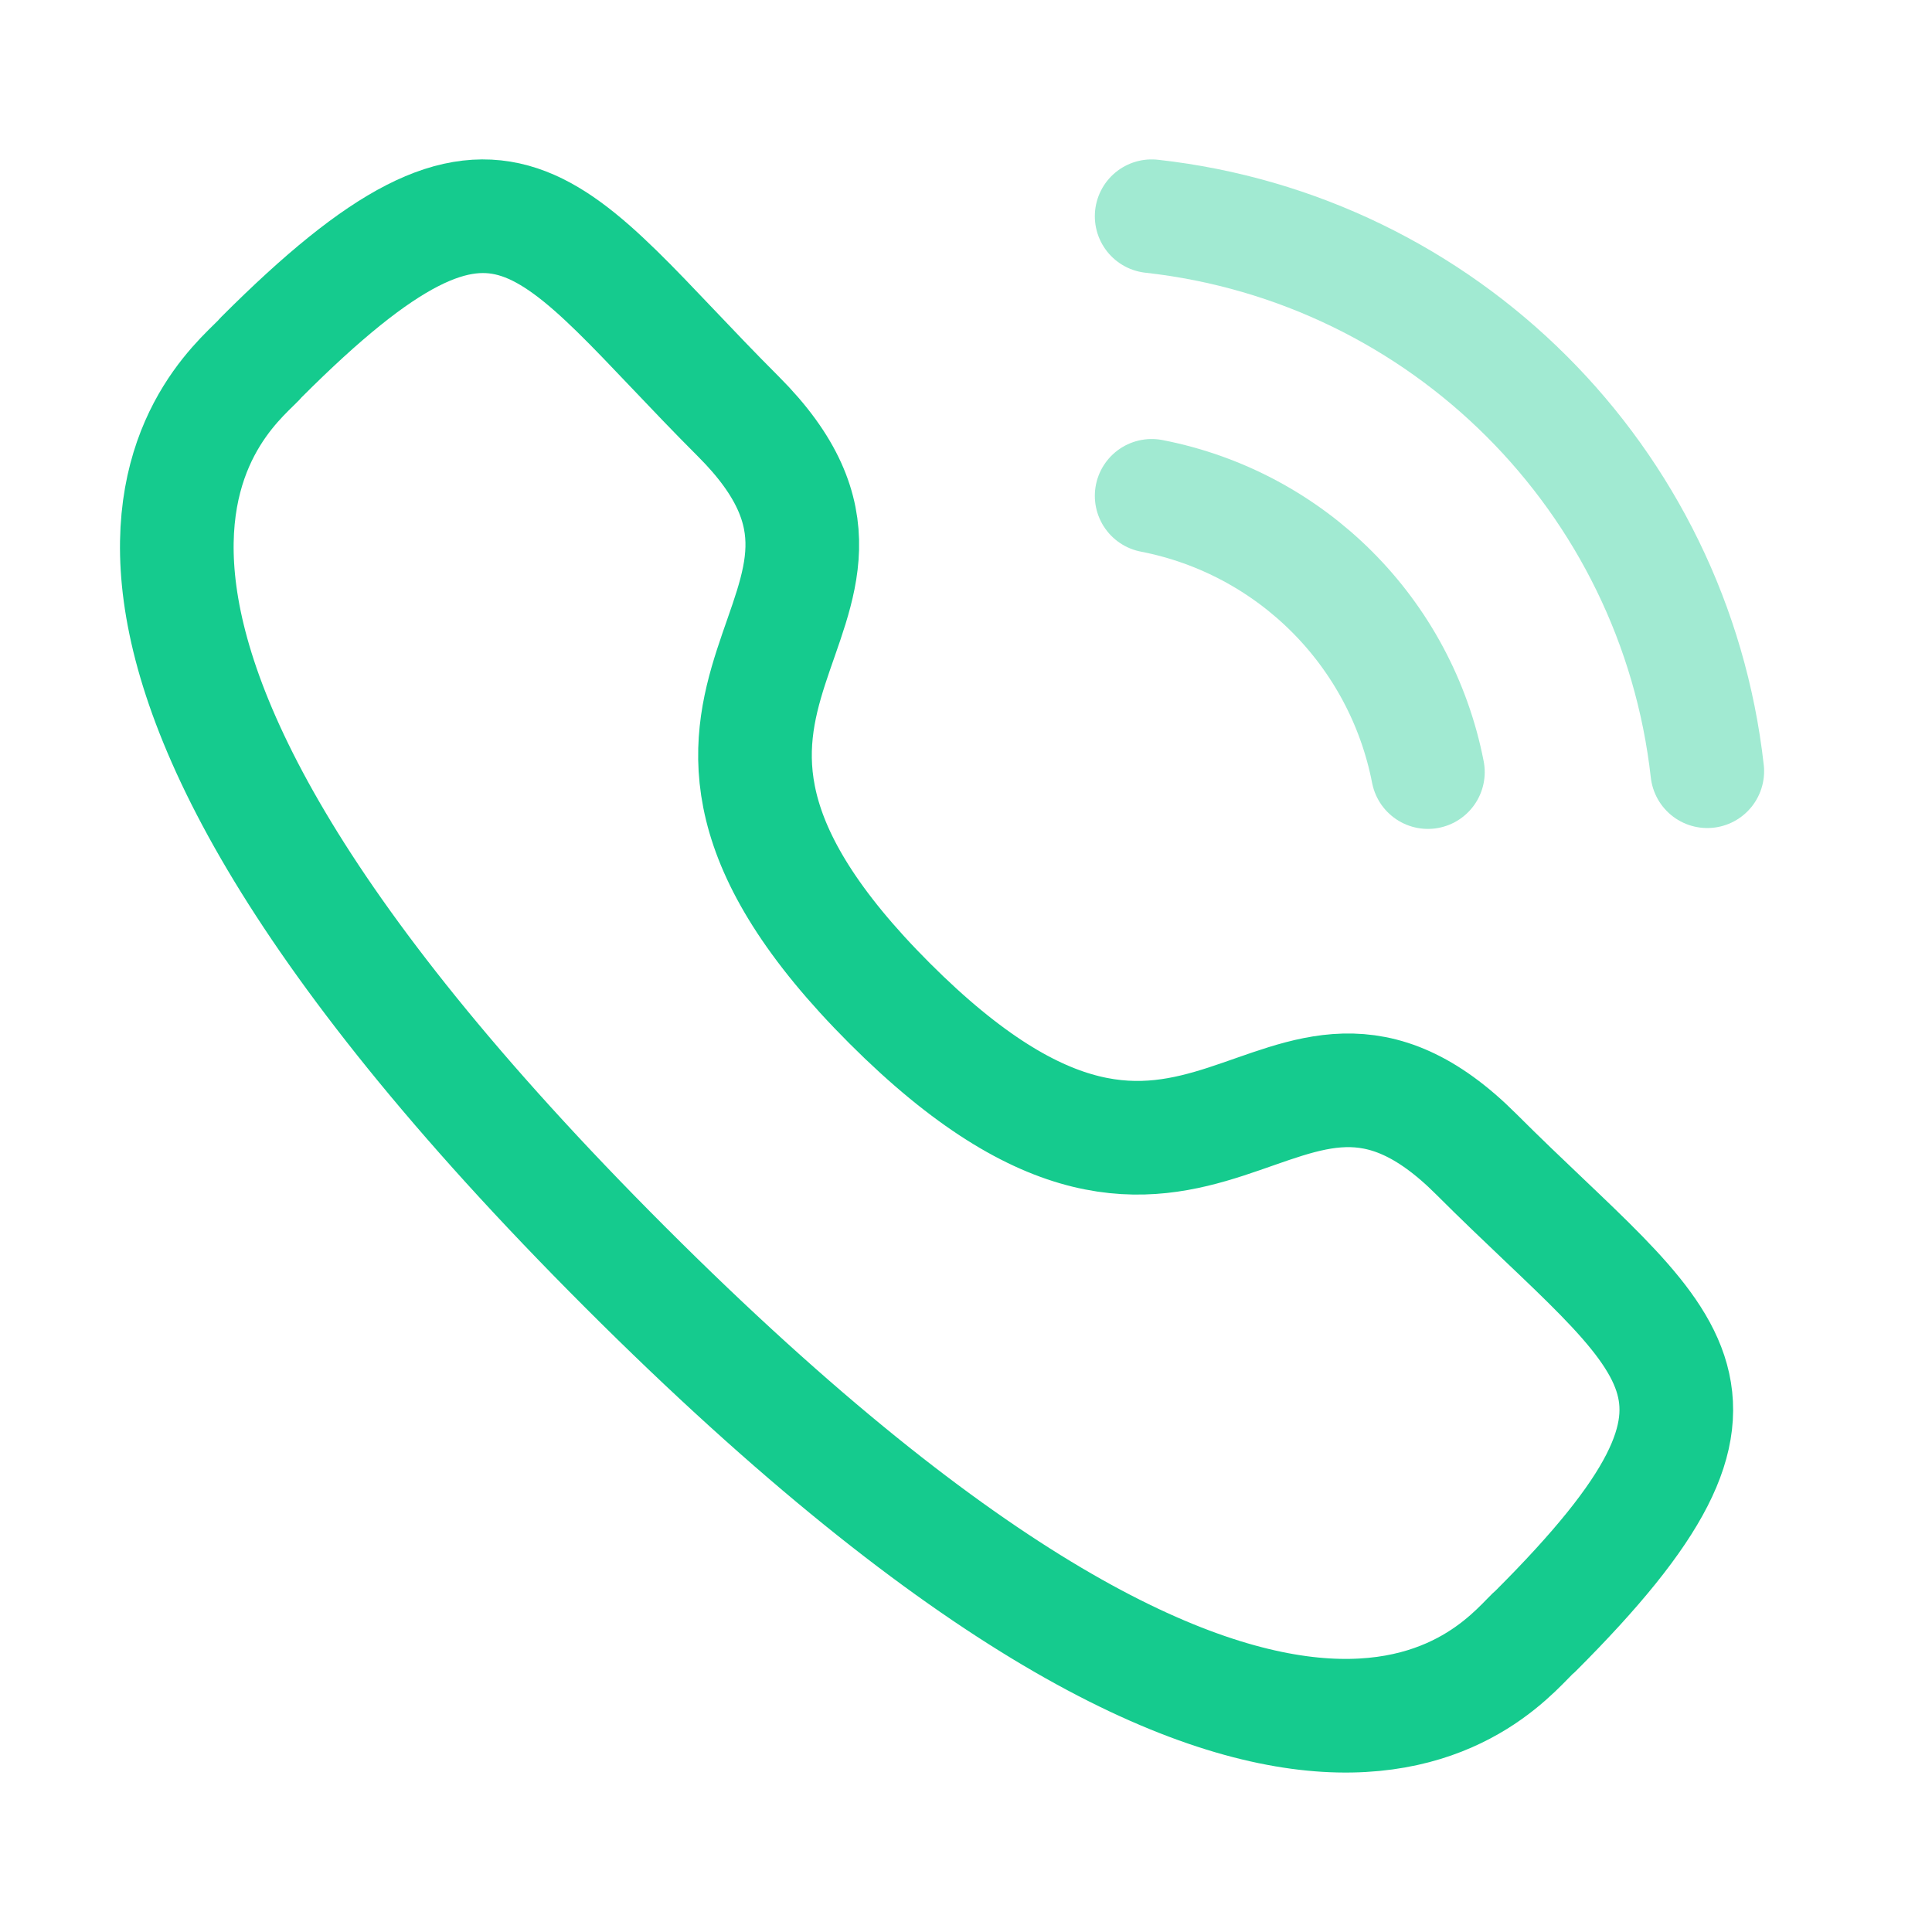 <?xml version="1.0" encoding="UTF-8"?>
<svg xmlns="http://www.w3.org/2000/svg" width="51" height="51" viewBox="0 0 51 51" fill="none">
  <path opacity="0.4" d="M30.401 5.708C38.112 6.564 44.203 12.648 45.068 20.358" stroke="#15CB8E" stroke-width="3" stroke-linecap="round" stroke-linejoin="round"></path>
  <path opacity="0.4" d="M30.401 13.089C34.091 13.806 36.974 16.691 37.693 20.381" stroke="#15CB8E" stroke-width="3" stroke-linecap="round" stroke-linejoin="round"></path>
  <path fill-rule="evenodd" clip-rule="evenodd" d="M23.483 26.484C31.793 34.792 33.678 25.18 38.97 30.468C44.071 35.568 47.005 36.59 40.539 43.051C39.73 43.702 34.586 51.529 16.51 33.457C-1.569 15.383 6.254 10.234 6.904 9.425C13.383 2.945 14.389 5.894 19.491 10.994C24.78 16.284 15.172 18.175 23.483 26.484Z" stroke="#15CB8E" stroke-width="3" stroke-linecap="round" stroke-linejoin="round"></path>
</svg>
